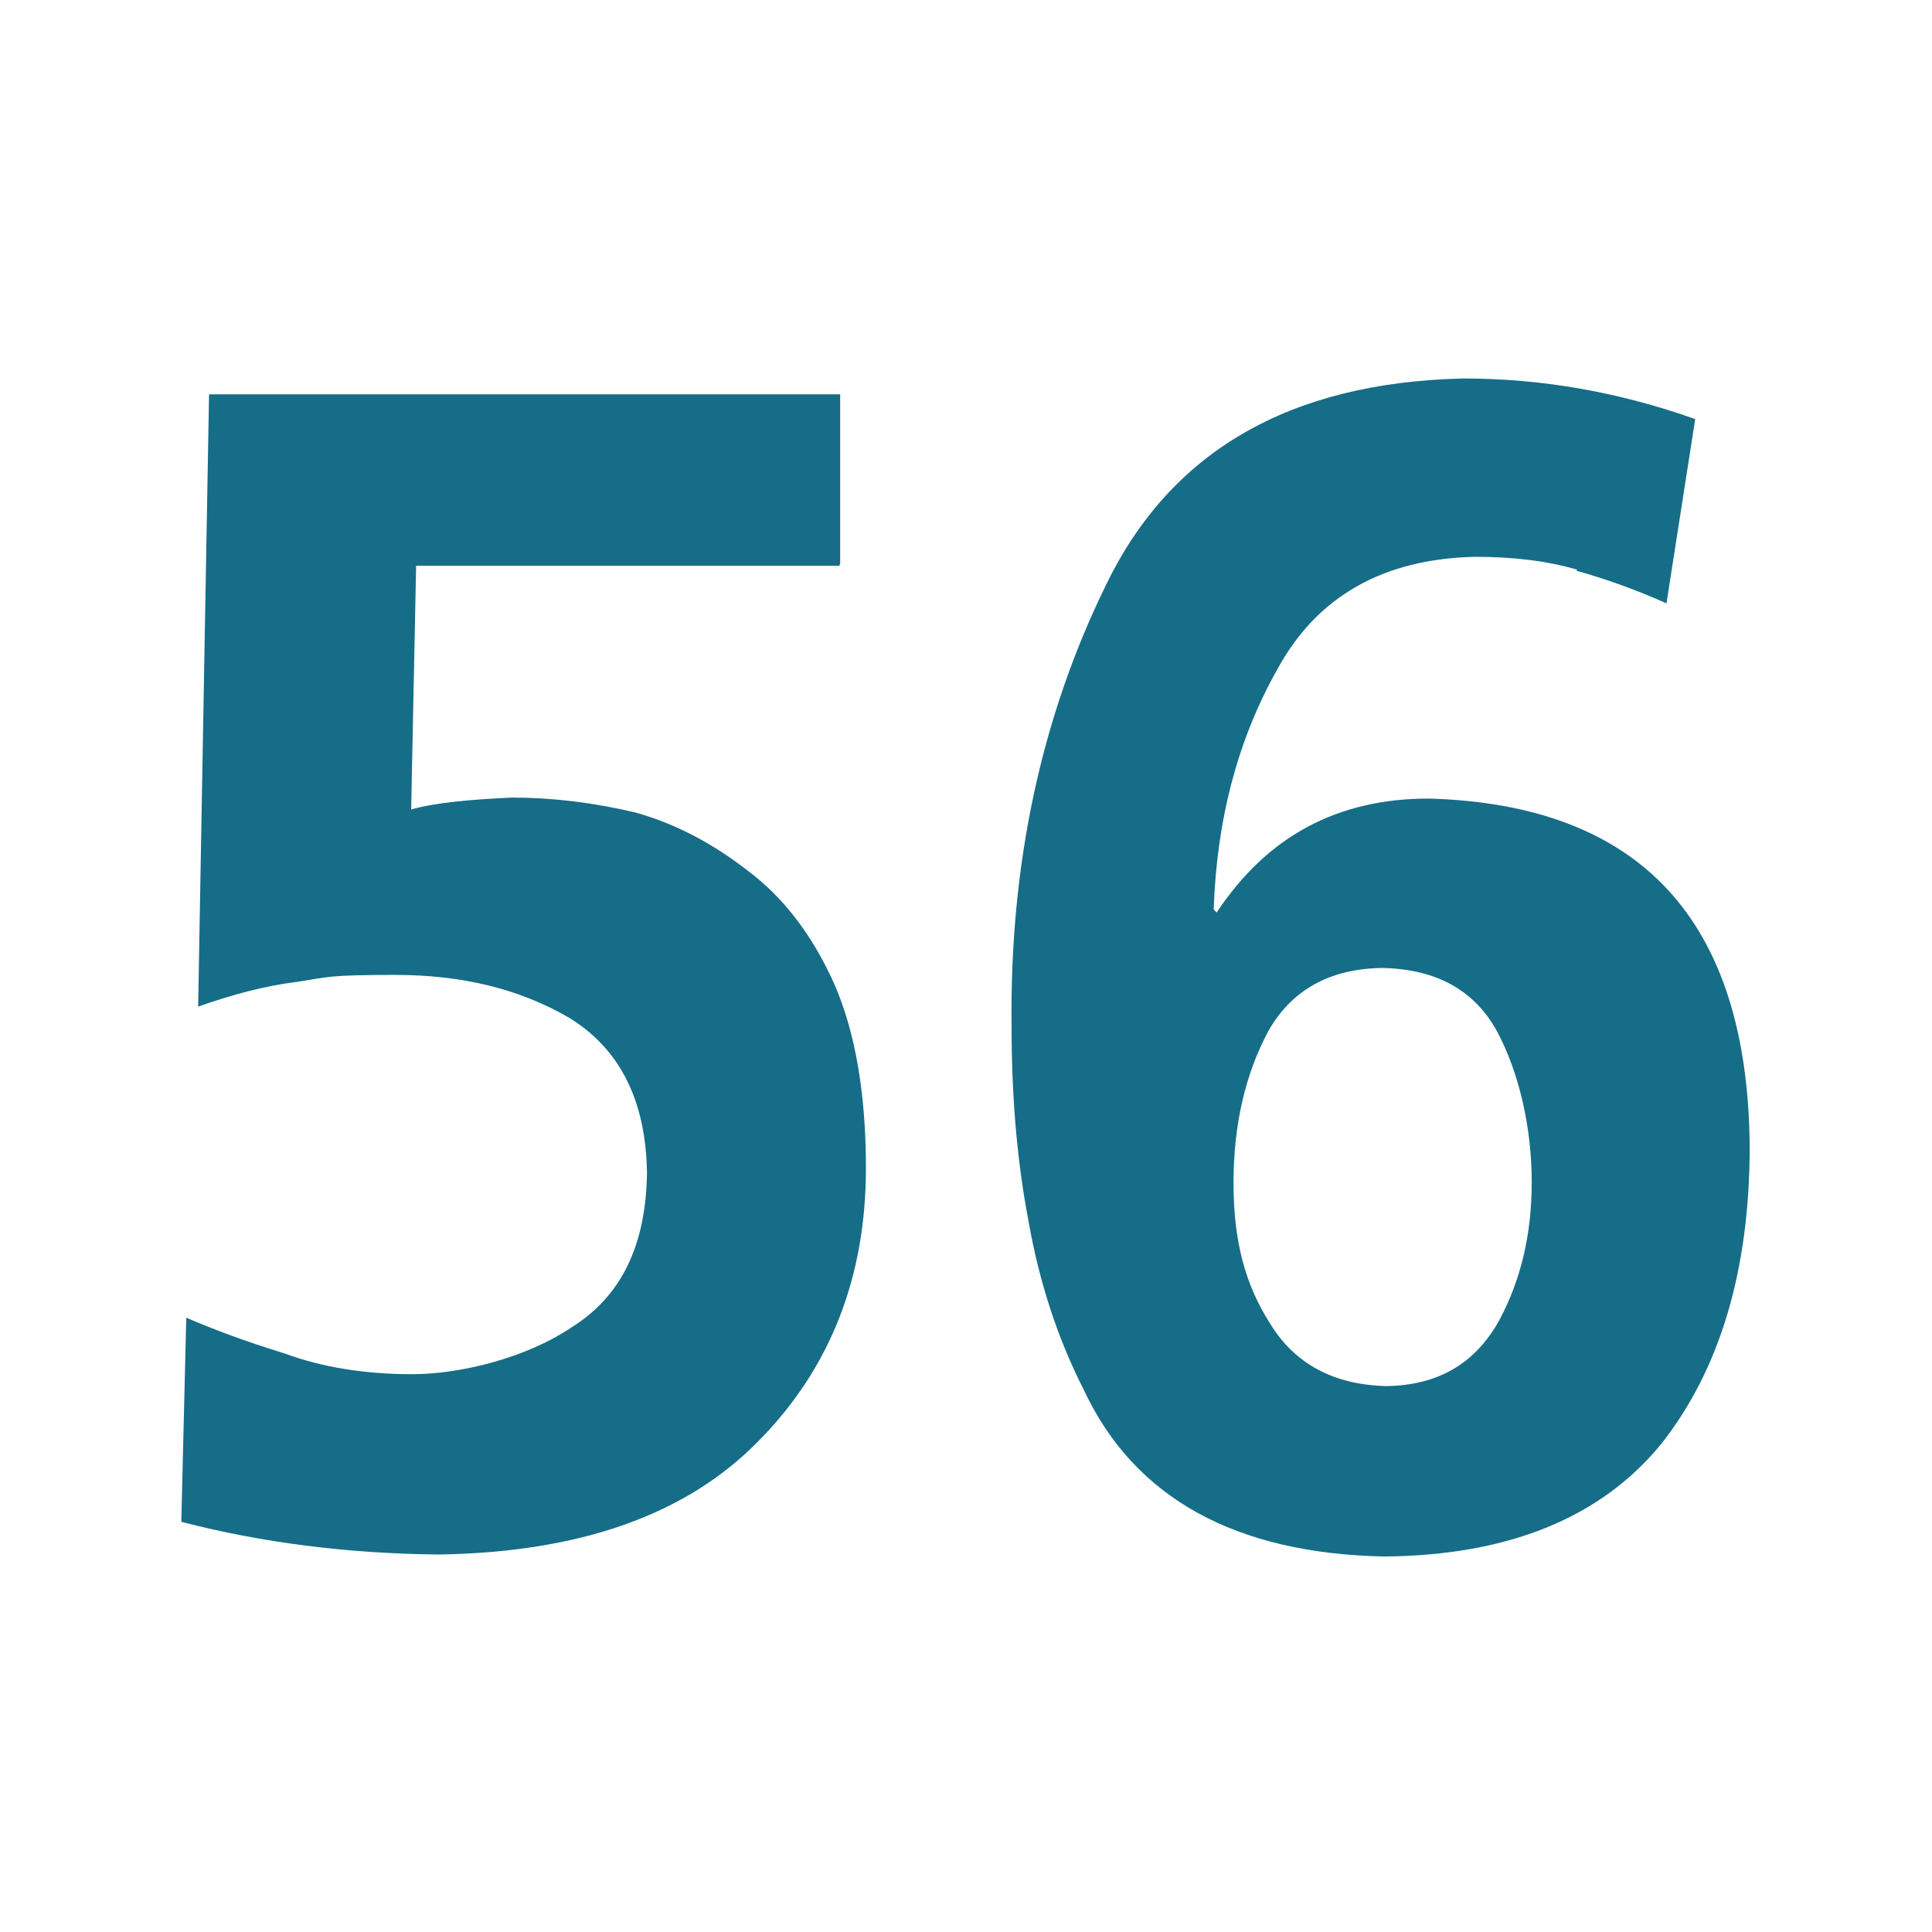 <?xml version="1.0" encoding="UTF-8"?>
<svg id="Ebene_1" xmlns="http://www.w3.org/2000/svg" version="1.1" viewBox="0 0 195 195">
  <!-- Generator: Adobe Illustrator 29.5.1, SVG Export Plug-In . SVG Version: 2.1.0 Build 141)  -->
  <rect y="-2.9" width="195" height="195" fill="none"/>
  <g>
    <path d="M84.7,57.1h-42.7l-.5,24.6c2.5-.7,5.9-1,10.2-1.2,4,0,8.2.5,12.4,1.5,4,1.1,7.8,3.1,11.4,5.9,3.6,2.7,6.5,6.5,8.7,11.4,2.1,4.8,3.2,11,3.2,18.6,0,11-3.6,20.2-10.8,27.5-7.3,7.5-18.1,11.3-32.4,11.5-9.2-.1-17.8-1.2-25.9-3.3l.5-20.6c2.8,1.2,6,2.4,9.9,3.6,3.8,1.4,8.1,2.1,12.9,2.1s11.5-1.6,16.2-4.8c4.9-3.1,7.4-8.2,7.5-15.5-.1-7.4-2.8-12.6-7.9-15.7-5-2.9-10.8-4.3-17.5-4.3s-6.7.2-9.9.7c-3.3.4-6.6,1.3-10,2.5l1.1-61.8h63.7v17.1Z" fill="#166d87"/>
    <path d="M159.2,57.5c-3.1-.9-6.5-1.3-10.3-1.3-9.3.2-16,4-20,11.4-4,7.1-6.1,15.2-6.4,24.2l.3.3c5.1-7.7,12.2-11.5,21.4-11.5,21.4.6,32.2,12.3,32.4,35.1,0,12.5-3,22.5-8.9,30-6.1,7.5-15.5,11.3-28,11.4-15-.3-25.2-5.9-30.3-16.8-2.6-5.1-4.5-10.8-5.6-17.1-1.2-6.3-1.7-12.8-1.7-19.6-.2-16.4,3-31.2,9.5-44.5,6.5-13.5,18.5-20.5,36.1-20.9,8,0,15.8,1.4,23.4,4.1l-2.9,18.6c-2.9-1.3-5.9-2.4-9.1-3.3ZM139.4,97.7c-5.3.1-9.1,2.3-11.4,6.4-2.3,4.3-3.5,9.4-3.5,15.3s1.2,10.3,3.7,14.2c2.5,4.1,6.5,6.2,11.8,6.3,5.2-.1,8.9-2.3,11.3-6.6,2.2-4.1,3.3-8.7,3.3-14s-1.2-10.9-3.5-15.2c-2.3-4.2-6.2-6.3-11.6-6.4Z" fill="#166d87"/>
  </g>
</svg>